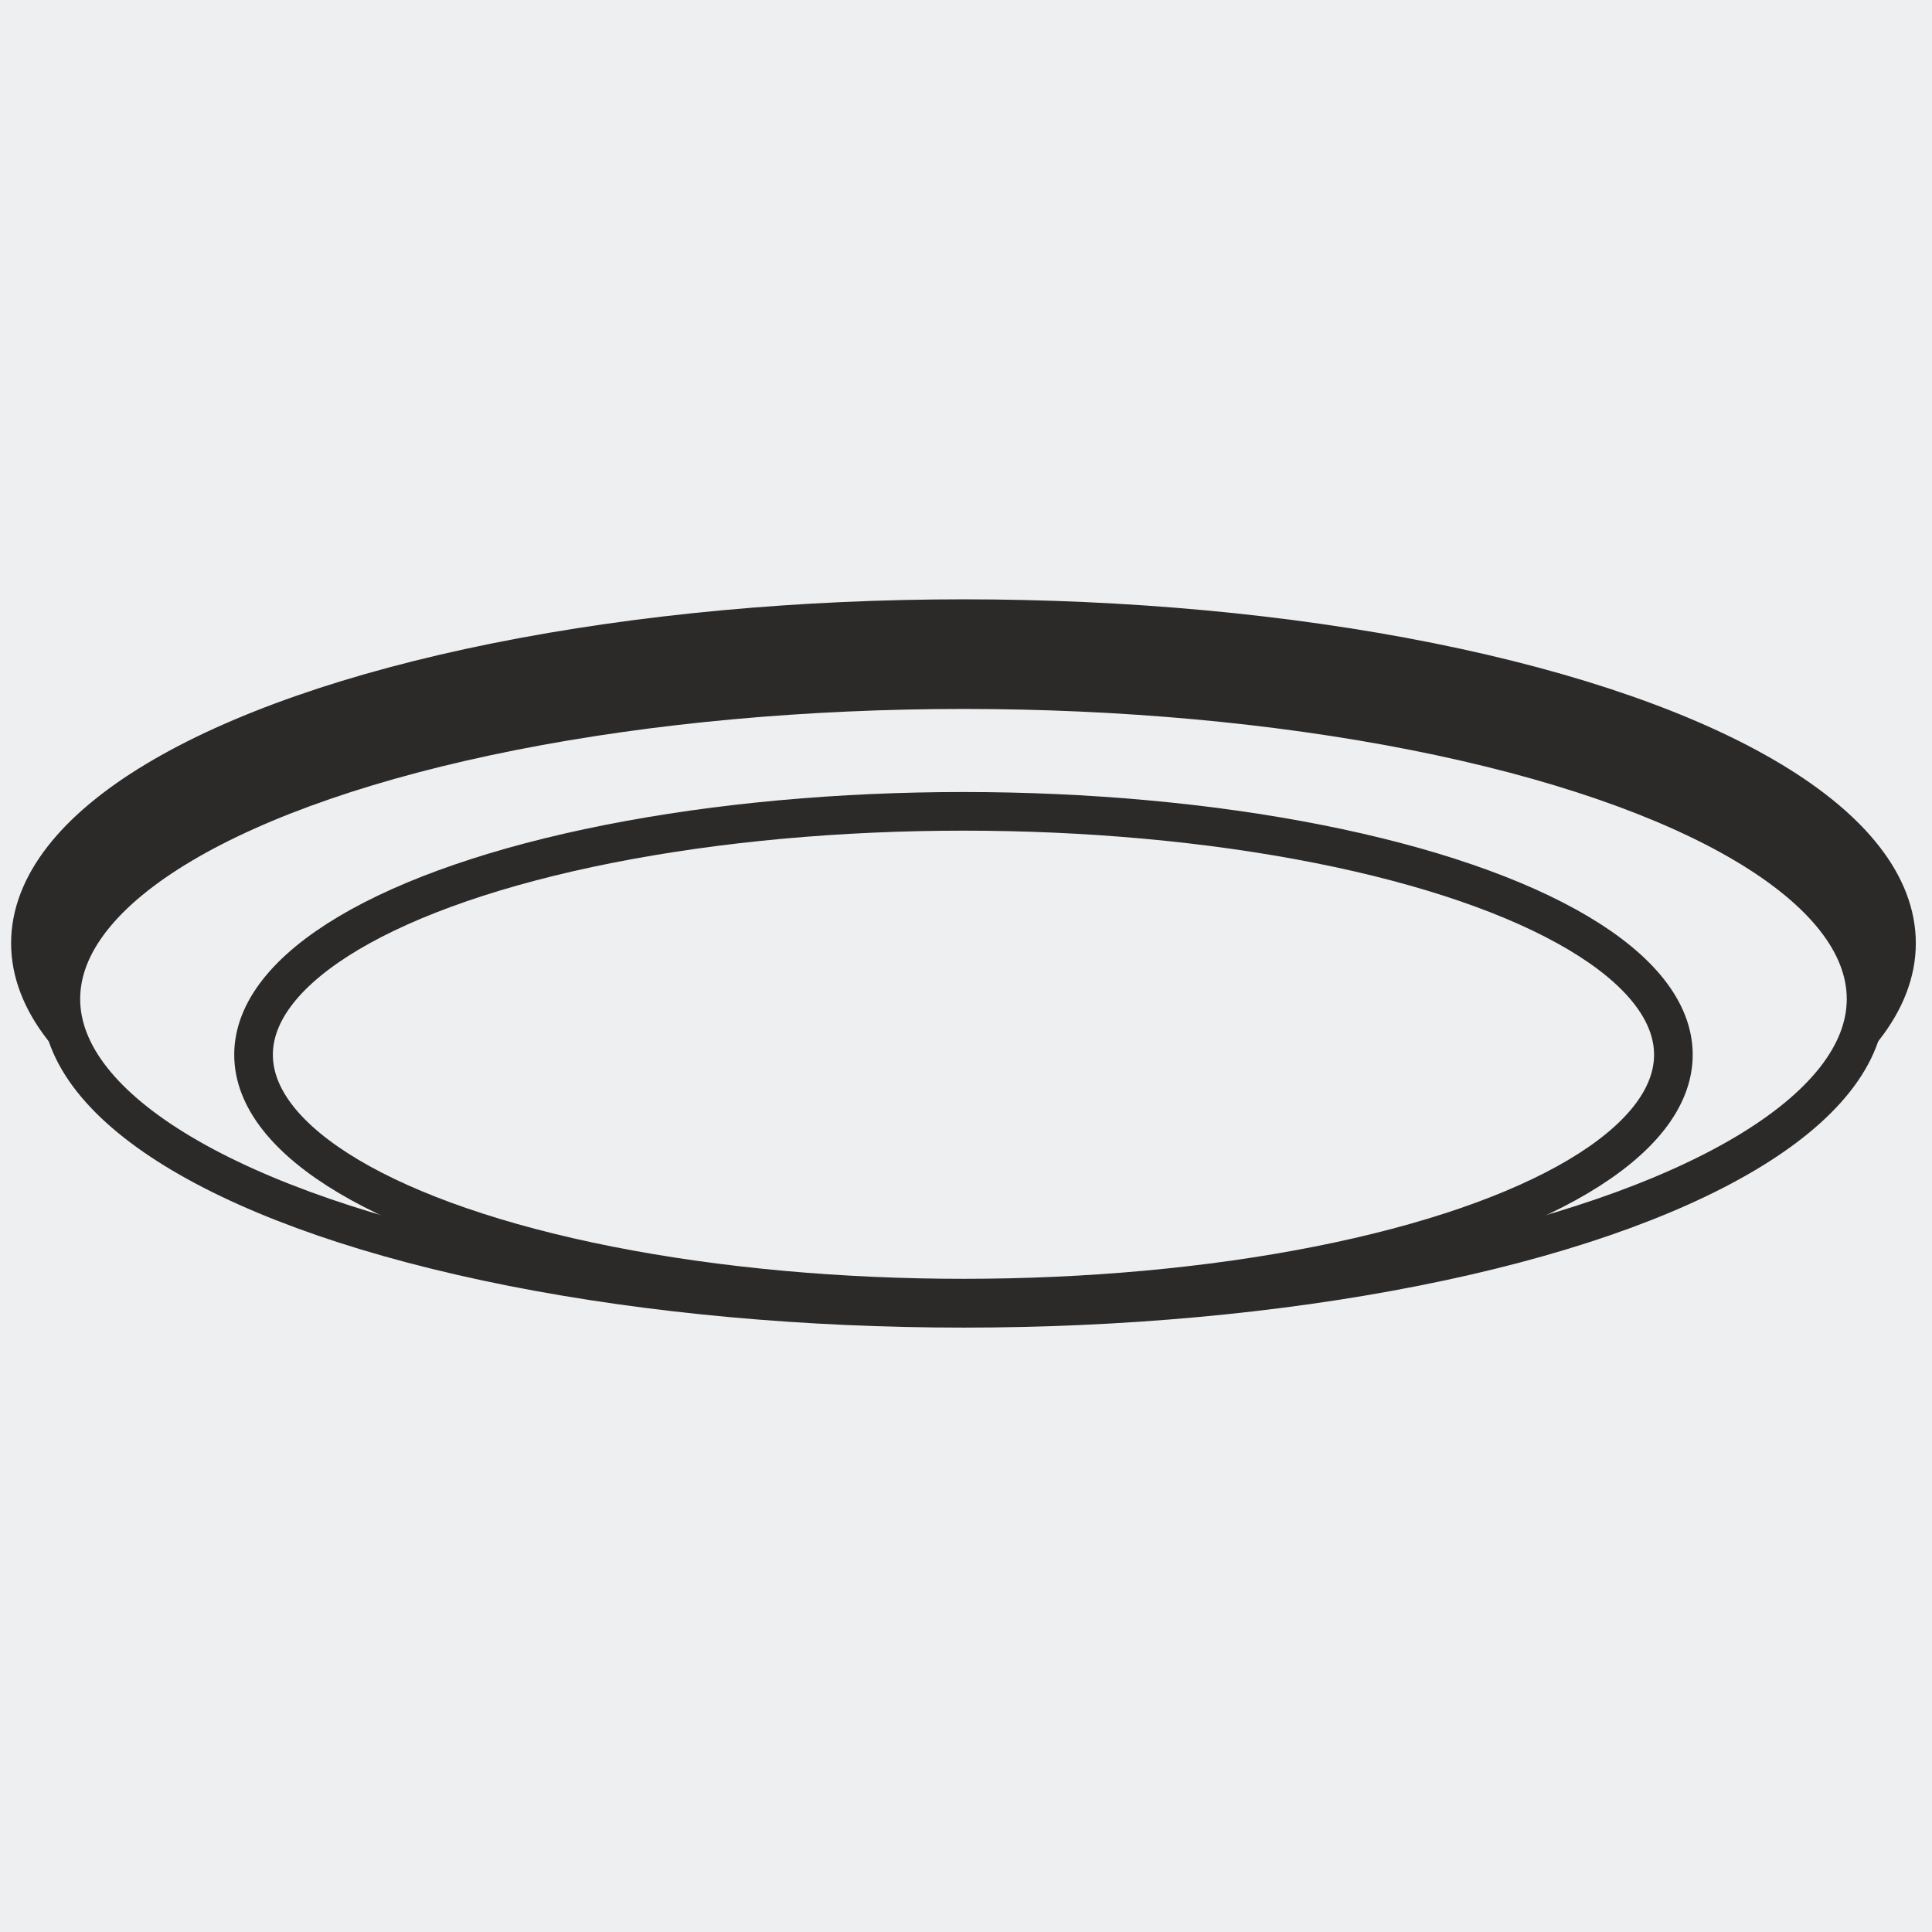 <?xml version="1.0" encoding="UTF-8"?>
<!DOCTYPE svg PUBLIC "-//W3C//DTD SVG 1.1//EN" "http://www.w3.org/Graphics/SVG/1.1/DTD/svg11.dtd">
<!-- Creator: CorelDRAW SE -->
<svg xmlns="http://www.w3.org/2000/svg" xml:space="preserve" width="3.81mm" height="3.81mm" version="1.1" style="shape-rendering:geometricPrecision; text-rendering:geometricPrecision; image-rendering:optimizeQuality; fill-rule:evenodd; clip-rule:evenodd"
viewBox="0 0 381 381"
 xmlns:xlink="http://www.w3.org/1999/xlink">
 <defs>
  <style type="text/css">
   <![CDATA[
    .str0 {stroke:#2B2A29;stroke-width:7.62}
    .fil11 {fill:#2B2A29}
    .fil0 {fill:#EEEFF1}
    .fil1 {fill:white}
    .fil4 {fill:#727271;fill-rule:nonzero}
    .fil3 {fill:#2B2A29;fill-rule:nonzero}
    .fil6 {fill:url(#id0)}
    .fil10 {fill:url(#id1)}
    .fil8 {fill:url(#id2)}
    .fil7 {fill:url(#id3)}
    .fil9 {fill:url(#id4)}
    .fil5 {fill:url(#id5)}
    .fil2 {fill:url(#id6)}
   ]]>
  </style>
  <radialGradient id="id0" gradientUnits="userSpaceOnUse" gradientTransform="matrix(0.823 -0 -0 -0.823 -21894 34595)" cx="-123506" cy="18979.6" r="6454.12" fx="-123506" fy="18979.6">
   <stop offset="0" style="stop-opacity:1; stop-color:#FEFEFE"/>
   <stop offset="0.941" style="stop-opacity:1; stop-color:#EEEFEF"/>
   <stop offset="1" style="stop-opacity:1; stop-color:#DFE0E0"/>
  </radialGradient>
  <radialGradient id="id1" gradientUnits="userSpaceOnUse" gradientTransform="matrix(0.993 -0 -0 -0.993 -766 37924)" xlink:href="#id0" cx="-114784" cy="19025.6" r="3659.35" fx="-114784" fy="19025.6">
  </radialGradient>
  <radialGradient id="id2" gradientUnits="userSpaceOnUse" gradientTransform="matrix(0.743 -0 -0 -0.743 -30545 33412)" xlink:href="#id0" cx="-119038" cy="19164.9" r="8998.77" fx="-119038" fy="19164.9">
  </radialGradient>
  <radialGradient id="id3" gradientUnits="userSpaceOnUse" gradientTransform="matrix(0.797 -0 -0 -0.797 -24553 34004)" xlink:href="#id0" cx="-121205" cy="18918.2" r="4078.05" fx="-121205" fy="18918.2">
  </radialGradient>
  <radialGradient id="id4" gradientUnits="userSpaceOnUse" gradientTransform="matrix(0.851 -0 -0 -0.851 -17258 35067)" xlink:href="#id0" cx="-116117" cy="18941.2" r="4192.23" fx="-116117" fy="18941.2">
  </radialGradient>
  <radialGradient id="id5" gradientUnits="userSpaceOnUse" gradientTransform="matrix(0.894 -0 -0 -0.894 -13260 35873)" xlink:href="#id0" cx="-125518" cy="18936.8" r="4170.49" fx="-125518" fy="18936.8">
  </radialGradient>
  <radialGradient id="id6" gradientUnits="userSpaceOnUse" gradientTransform="matrix(0.96 -0 -0 -0.96 -4818 10246)" xlink:href="#id0" cx="-120557" cy="5227.62" r="69999.2" fx="-120557" fy="5227.62">
  </radialGradient>
 </defs>
 <g id="Warstwa_x0020_1">
  <rect class="fil0" width="381" height="381"/>
  <path class="fil1" d="M-3993 -1914c122,122 122,122 243,487 0,365 0,121 -121,365 -122,608 0,243 121,364 365,-121 244,244 365,-1337 -486,0 -365,-122 -608,121z"/>
  <polygon class="fil2" points="-134673,18191 -106440,18191 -106440,-7736 -134673,-7736 "/>
  <polygon class="fil3" points="-134673,20476 -106440,20476 -106440,17648 -134673,17648 "/>
  <path class="fil3" d="M-116580 -172l-1077 0c-22,0 -40,17 -40,39 -2,115 37,218 115,297 106,108 277,170 468,170 197,0 375,-67 478,-179 73,-79 106,-180 96,-291 -2,-20 -19,-36 -40,-36zm51 -340c-19,0 -39,1 -59,2 -25,1 -49,2 -71,1 -100,-5 -212,-10 -331,-15 -269,-11 -548,-23 -717,-39 -4,0 -8,0 -13,-1 -12,-1 -25,-3 -40,-3 -34,0 -61,10 -80,29 -22,22 -32,55 -32,97 0,11 5,21 13,29 74,70 184,76 291,76 15,0 31,0 47,0 15,0 31,0 46,0 35,0 61,0 85,2 206,14 537,31 768,40 15,1 34,4 53,7 26,4 52,8 79,8 72,0 118,-33 137,-97 2,-6 2,-13 1,-19 -21,-117 -134,-117 -177,-117zm-179 -334c-28,0 -54,0 -77,1 -31,0 -58,1 -76,0 -99,-5 -210,-12 -317,-19 -177,-11 -344,-22 -472,-22l-7 0c-12,0 -27,-1 -42,-3 -19,-2 -38,-4 -57,-4 -94,0 -113,62 -116,98 0,2 0,3 0,4 3,121 125,121 178,121 11,0 23,-1 35,-1 12,0 23,0 35,0 12,0 23,0 32,1 203,12 512,28 768,40 27,1 62,5 100,9 60,7 127,14 186,14 45,0 180,0 187,-101 1,-26 -8,-51 -26,-70 -45,-48 -144,-68 -331,-68zm123 -2582c-126,-4 -264,149 -375,272 -26,28 -50,54 -69,74 -27,27 -51,56 -70,80 -6,8 -14,17 -20,25 -18,-18 -46,-50 -61,-67 -14,-17 -26,-30 -34,-38 -14,-15 -34,-36 -57,-60 -146,-156 -274,-286 -362,-286 0,0 -1,0 -2,0 -62,1 -135,40 -153,111 -33,129 120,259 212,337 17,14 32,27 40,35 44,44 77,77 107,106 50,49 94,92 169,170l0 536c0,26 -1,58 -3,92 -7,164 -17,390 134,397 2,0 4,1 6,0 33,0 63,-12 85,-36 72,-75 63,-251 57,-379 -1,-29 -3,-55 -3,-74 0,-46 -3,-102 -7,-161 -9,-130 -19,-278 6,-369 7,-27 53,-67 89,-98 13,-11 26,-22 37,-33 105,-95 180,-168 289,-277l5 -5c63,-63 120,-125 122,-183 2,-45 -15,-90 -45,-122 -27,-29 -62,-46 -97,-47zm1031 -1603c-230,-252 -738,-676 -1558,-676 -43,0 -86,1 -130,4 -654,36 -1114,376 -1330,576 -430,396 -783,1157 -604,1962 100,452 355,851 780,1220 46,40 96,78 145,114 127,96 259,195 329,344 16,33 26,89 35,143 18,99 36,202 99,249 47,34 130,50 271,50 76,0 160,-5 233,-9 62,-3 121,-7 166,-7 60,0 118,1 173,2 52,0 102,1 151,1 98,0 214,-2 327,-16 11,-2 21,-8 27,-17 56,-77 82,-169 107,-257 17,-61 33,-118 58,-165 71,-137 191,-232 319,-334 29,-23 58,-46 88,-71 580,-479 875,-1042 876,-1672 1,-530 -199,-1042 -562,-1441zm-223 2532c-105,126 -231,229 -352,328 -232,191 -472,387 -564,747l-829 0c-3,-8 -7,-17 -10,-25 -73,-180 -141,-350 -270,-487 -39,-42 -86,-72 -132,-101 -26,-17 -52,-33 -75,-51 -390,-303 -903,-799 -859,-1608 25,-441 211,-852 526,-1157 328,-318 778,-501 1234,-501 14,0 28,0 43,1 567,13 956,279 1183,500 306,296 498,713 527,1144 38,578 -205,950 -422,1210z"/>
  <path class="fil3" d="M-124956 -2916c354,108 639,190 970,286l84 24c-6,14 -13,30 -19,46 -72,171 -180,429 -104,631 27,73 96,115 189,115 13,0 26,-1 40,-3 4,0 9,-2 13,-5 87,-64 95,-127 105,-216 4,-37 9,-79 20,-133 26,-123 90,-220 141,-269 19,-19 42,-34 67,-49 54,-35 116,-75 132,-167 13,-77 6,-143 -21,-197 -57,-116 -193,-148 -323,-179 -38,-9 -74,-18 -108,-28 -370,-115 -836,-255 -1215,-367 -19,-5 -37,-8 -56,-8 -111,0 -200,99 -203,226 -4,203 145,249 288,293z"/>
  <path class="fil3" d="M-124654 -2649c-72,-30 -149,-52 -224,-73 -75,-22 -154,-44 -225,-74 -3,-1 -6,-2 -10,-2l-21 0c-17,0 -31,17 -33,40 -14,186 82,258 158,316 35,26 69,51 91,84 29,42 68,120 81,174 6,26 6,60 7,95 1,58 2,124 29,179 32,65 82,101 140,101 93,0 178,-90 194,-205 35,-256 -88,-473 -161,-603l-9 -17c-5,-7 -11,-13 -17,-15z"/>
  <path class="fil3" d="M-123375 -1568c-11,-16 -26,-19 -33,-20 -107,-8 -222,-12 -350,-12 -115,0 -229,3 -339,6 -108,3 -211,6 -314,6 -36,0 -85,-2 -141,-5 -75,-3 -159,-7 -243,-7 -176,0 -289,18 -354,58 -64,39 -114,122 -128,212 -13,83 7,164 58,227 62,77 223,112 521,112 122,0 247,-6 357,-11 84,-4 156,-7 210,-7 58,0 123,3 193,7 76,3 155,7 233,7 0,0 0,0 0,0 235,0 506,-33 513,-295 4,-131 -66,-236 -183,-278z"/>
  <path class="fil3" d="M-124637 -635c18,0 37,-1 55,-1 18,0 36,-1 54,-1 28,0 50,1 69,2 110,8 252,15 388,21 42,2 83,4 124,6 28,2 58,6 91,10 42,6 86,12 129,12 85,0 143,-26 179,-80 6,-9 8,-21 6,-32 -27,-112 -167,-112 -242,-112 -19,0 -39,1 -59,1 -20,0 -40,1 -60,1 -20,0 -38,-1 -53,-1 -75,-4 -158,-7 -246,-11 -183,-6 -391,-14 -560,-30 -5,0 -9,-1 -14,-1 -11,-2 -24,-4 -37,-4 -36,0 -96,15 -101,111 0,10 3,19 9,27 58,75 169,82 268,82z"/>
  <path class="fil3" d="M-123693 -517c-15,0 -30,0 -44,1 -20,0 -40,1 -57,0 -193,-12 -591,-31 -795,-40 -12,-1 -32,-4 -52,-7 -37,-5 -83,-12 -125,-12 -113,0 -142,52 -147,95 -1,3 -1,7 0,10 17,117 164,117 227,117 20,0 40,-1 60,-1 31,-1 61,-2 87,-1 25,2 51,3 80,5 47,2 102,5 176,9 54,2 122,9 194,16 109,10 232,21 329,21 101,0 206,-10 218,-84 6,-36 0,-65 -19,-88 -31,-36 -84,-41 -132,-41z"/>
  <path class="fil3" d="M-123730 -191l-995 -68c-11,0 -21,5 -29,12 -8,8 -12,18 -12,29 4,293 283,426 540,426 0,0 0,0 1,0 255,0 532,-65 536,-358 0,-11 -4,-21 -12,-29 -7,-8 -18,-12 -29,-12z"/>
  <path class="fil3" d="M-124873 -4900c27,7 55,14 82,22 234,69 441,134 661,202 137,44 280,88 433,135 23,7 45,15 67,24 48,18 93,35 137,35 36,0 67,-12 95,-36 83,-72 90,-245 80,-378 -12,-177 -112,-400 -197,-498 -151,-172 -398,-186 -681,-186 -35,0 -71,0 -107,0l-22 0c-129,1 -274,1 -315,162 -6,22 3,47 20,55 164,79 358,132 545,184 78,21 158,43 236,67 12,3 25,7 38,10 59,16 124,33 153,86 -4,12 -11,16 -26,16 0,0 0,0 0,0 -18,0 -40,-7 -59,-14 -9,-3 -18,-6 -27,-9 -208,-55 -414,-122 -633,-193 -85,-27 -173,-56 -263,-85 -23,-7 -51,-17 -79,-28 -82,-31 -175,-66 -255,-66 -114,0 -177,80 -177,225 0,196 150,234 294,270z"/>
  <path class="fil3" d="M-124913 -4272c29,8 60,15 89,24 198,58 371,114 554,174 132,42 268,86 420,133 20,7 43,15 68,23 85,30 191,67 280,67 72,0 123,-24 155,-75 31,-49 41,-120 29,-211 -21,-163 -181,-202 -322,-236 -27,-7 -52,-13 -75,-20 -188,-53 -335,-103 -476,-151 -119,-41 -241,-82 -389,-127 -37,-11 -73,-23 -111,-36 -107,-36 -217,-74 -332,-82 -8,0 -15,-1 -23,-1 -123,0 -195,80 -198,219 -4,215 174,260 331,299z"/>
  <path class="fil3" d="M-124913 -3584c29,7 60,15 89,24 198,58 371,114 554,173 132,43 268,87 420,134 20,6 43,14 68,23 85,30 191,67 280,67 72,0 123,-25 155,-75 31,-50 41,-121 29,-212 -21,-162 -181,-201 -322,-236 -27,-6 -52,-12 -75,-19 -188,-54 -335,-104 -476,-152 -119,-40 -241,-82 -389,-126 -37,-11 -73,-24 -111,-37 -107,-36 -217,-73 -332,-81 -8,-1 -15,-1 -23,-1 -123,0 -195,80 -198,219 -4,214 174,259 331,299z"/>
  <path class="fil3" d="M-129462 -3948c-35,-378 -216,-741 -508,-1021 -290,-277 -664,-451 -1055,-489 -59,-6 -120,-9 -179,-9 -894,0 -1629,676 -1707,1572 -83,942 331,1565 696,2114 57,87 112,169 165,253 9,14 17,27 25,40 63,101 109,174 200,174 26,0 53,-6 84,-19 58,-25 94,-63 107,-113 30,-115 -77,-251 -156,-350 -21,-27 -39,-50 -49,-66 -130,-205 -176,-278 -278,-452 -268,-457 -484,-894 -412,-1606 62,-602 559,-1106 1156,-1173 73,-8 127,-12 181,-12 55,0 112,4 192,12 355,37 670,218 887,513 268,363 357,852 252,1376 -72,356 -229,637 -412,942 -25,42 -67,101 -116,171 -101,142 -226,319 -288,462 -1,2 -3,6 -5,10 -70,130 -62,224 24,281 28,19 58,28 90,28 0,0 0,0 0,0 155,0 288,-228 359,-351 10,-17 18,-31 25,-41 20,-31 39,-62 59,-93 371,-581 754,-1180 663,-2153z"/>
  <path class="fil3" d="M-131815 -3361c-21,-13 -41,-25 -61,-35 -15,-8 -33,-9 -49,-1 -15,8 -25,22 -28,39 -16,114 28,223 70,328 14,34 26,66 37,97 44,131 87,265 129,395 42,133 86,270 132,406 9,26 16,56 23,87 26,108 58,243 181,294 16,6 34,5 49,-5 14,-10 23,-26 23,-43 1,-175 -63,-338 -126,-496 -23,-60 -48,-122 -68,-183 -33,-99 -63,-203 -92,-303 -29,-99 -59,-202 -91,-302 4,1 9,2 13,3 36,5 73,11 124,8 39,-2 76,-17 109,-30 29,-11 56,-22 78,-22 0,0 0,0 0,0 24,1 53,15 83,30 37,18 79,38 125,40 48,2 88,-15 123,-30 26,-11 49,-21 74,-22 40,-3 84,6 131,15 45,8 92,17 139,17 21,0 41,-2 60,-5 -29,89 -59,179 -88,266 -34,103 -69,210 -103,318 -19,58 -40,118 -60,176 -59,167 -120,341 -134,515 -2,17 6,34 19,45 9,8 21,12 33,12 5,0 10,-1 15,-3 124,-37 170,-192 206,-318 7,-22 14,-44 20,-64 53,-159 106,-331 157,-497 72,-236 147,-480 226,-704 5,-15 3,-32 -5,-46 -9,-13 -24,-22 -40,-23 -5,-1 -9,-1 -14,-1 -64,0 -120,34 -180,70 -59,35 -120,71 -186,71 -10,0 -19,0 -29,-2 2,-6 5,-12 8,-19 15,-33 32,-71 31,-121 -3,-147 -105,-238 -198,-238 -79,0 -142,59 -166,157 -25,95 3,163 30,221 -28,3 -61,1 -91,-3 35,-82 51,-191 23,-271 -19,-55 -56,-92 -107,-107 -77,-21 -153,13 -197,88 -46,77 -54,183 -23,272 -28,14 -57,20 -88,20 -85,0 -171,-51 -247,-96z"/>
  <path class="fil3" d="M-130466 -1254c-59,-29 -147,-43 -285,-43 -83,0 -174,5 -271,10 -101,5 -205,10 -304,10 -29,0 -68,-2 -113,-4 -62,-3 -132,-7 -203,-7 -110,0 -403,0 -416,182 -4,53 10,97 39,129 61,65 171,65 311,66l33 0c100,0 214,0 318,0 48,0 94,0 135,0 48,0 111,3 178,6 81,3 174,7 262,7 195,0 398,-16 430,-139 36,-141 -69,-194 -114,-217z"/>
  <path class="fil3" d="M-130679 -751c-6,-2 -13,-4 -20,-4l-610 0c-32,0 -69,-2 -108,-4 -43,-2 -88,-4 -132,-4 -72,0 -294,0 -300,181 -1,49 14,90 45,123 66,68 188,77 298,77 45,0 92,-2 136,-4 41,-1 79,-3 114,-3 54,0 110,2 164,3 53,2 104,3 154,3 0,0 0,0 0,0 119,0 253,-8 339,-68 7,-5 13,-11 17,-19 26,-53 29,-113 9,-167 -20,-53 -58,-94 -106,-114z"/>
  <path class="fil3" d="M-130828 -229c-76,-14 -164,-21 -287,-21 -56,0 -114,1 -171,3 -56,1 -113,2 -169,2 -42,0 -79,0 -112,-2 -17,-1 -32,6 -43,18 -10,12 -14,29 -11,44 39,193 236,280 414,280 0,0 0,0 0,0 172,0 368,-80 419,-258 4,-14 2,-29 -6,-42 -7,-12 -20,-21 -34,-24z"/>
  <path class="fil3" d="M-130333 3638c-31,-11 -64,-21 -97,-33 -134,-47 -251,-88 -360,-126 -225,-79 -420,-147 -676,-237 -44,-15 -88,-31 -132,-47 -129,-47 -262,-95 -396,-129 -9,-2 -18,-2 -28,-1 -2,0 -4,0 -4,0 -105,-12 -199,16 -259,76 -45,46 -69,108 -69,180 1,195 220,265 412,328 20,6 40,13 60,19 253,85 478,162 696,237 216,74 440,150 690,234 20,7 40,14 60,22 69,25 140,51 210,51 0,0 0,0 0,0 16,0 31,-1 46,-4 120,-22 215,-153 208,-284 -9,-174 -188,-231 -361,-286z"/>
  <path class="fil3" d="M-131032 2480c63,16 128,34 185,53 55,20 107,40 157,60 57,22 110,43 167,62 15,5 31,10 46,16 87,30 177,61 258,61 0,0 0,0 0,0 25,0 49,-3 70,-10 111,-34 177,-155 177,-254 0,-211 -250,-286 -433,-341 -38,-11 -74,-22 -105,-33 -65,-23 -130,-47 -193,-71 -156,-59 -304,-115 -445,-146 -8,-2 -17,-2 -26,-1 -2,0 -4,1 -5,1 -12,-2 -25,-2 -38,-2 -102,0 -192,39 -240,106 -32,44 -61,123 -20,245 51,150 251,203 445,254z"/>
  <path class="fil3" d="M-131942 2920c20,7 40,13 60,20 253,85 478,162 696,236 216,74 440,151 690,235 20,7 40,14 60,21 69,26 140,52 210,52 0,0 0,0 0,0 16,0 31,-2 46,-4 120,-23 215,-153 208,-284 -9,-174 -188,-231 -361,-287 -31,-10 -64,-21 -97,-32 -134,-47 -251,-88 -360,-126 -225,-80 -420,-148 -676,-237 -44,-16 -88,-32 -132,-48 -129,-47 -262,-95 -396,-128 -9,-2 -18,-3 -28,-2 -2,0 -4,1 -4,1 -105,-12 -199,15 -259,75 -45,46 -69,108 -69,180 1,195 220,266 412,328z"/>
  <path class="fil3" d="M-130347 4331c-19,-6 -38,-12 -56,-18 -215,-72 -425,-148 -629,-222 -324,-118 -631,-229 -934,-317 -9,-2 -19,-2 -30,-1 -1,0 -2,0 -3,0 -23,-4 -47,-5 -69,-5 -170,0 -283,96 -286,246 -4,202 204,268 388,326 24,8 47,15 70,23 97,32 190,63 281,94 368,123 715,239 1105,377 25,9 51,19 76,29 69,28 135,55 200,55 8,0 16,-1 24,-2 140,-15 238,-154 238,-269 0,-194 -199,-259 -375,-316z"/>
  <path class="fil3" d="M-130215 5445c-40,-33 -99,-37 -152,-37 -20,0 -40,0 -60,1 -22,1 -46,1 -66,1 -29,-119 16,-283 46,-304 13,-9 19,-24 17,-39 -2,-15 -13,-28 -27,-33 -75,-24 -149,-50 -221,-76 -81,-29 -165,-58 -251,-85 -17,-6 -35,1 -45,15 -82,117 -96,292 -89,519 -14,3 -33,4 -55,4 -20,0 -42,-1 -63,-2 -22,-1 -45,-2 -66,-2 19,-364 -114,-651 -362,-774 -47,-23 -105,-38 -161,-52 -39,-9 -78,-19 -113,-31 -26,-9 -54,-22 -84,-36 -66,-31 -135,-64 -201,-60 -94,4 -210,105 -226,195 -42,249 178,309 354,358 63,17 123,34 170,56 52,83 59,218 56,347 -25,0 -53,0 -79,-1 -23,-1 -48,-1 -71,-1 -44,0 -100,2 -146,16 -10,3 -18,10 -23,18 -111,183 -22,374 56,543 30,67 59,130 74,188 3,12 12,22 24,27 112,45 195,99 254,165 10,10 23,15 37,12 48,-7 103,-11 170,-11 96,0 203,8 306,16 103,8 209,16 305,16 88,0 159,-7 218,-21 72,-18 113,-69 146,-109l0 0c66,-12 114,-41 157,-66 10,-6 20,-12 30,-18 10,-5 18,-15 20,-27 13,-66 41,-131 71,-200 61,-142 131,-304 62,-494 -3,-7 -7,-13 -12,-18z"/>
  <path class="fil3" d="M-130658 6502c0,-11 -4,-22 -11,-31 -8,-8 -19,-13 -31,-12 -45,1 -93,1 -148,1 -72,0 -145,-1 -216,-1 -72,-1 -146,-2 -217,-2 -157,0 -274,4 -377,15 -22,3 -38,22 -36,44 1,19 0,42 -1,66 -2,51 -4,104 21,141 7,12 20,18 33,18l148 0c11,0 21,-4 28,-11 26,-24 27,-61 27,-95 232,9 469,21 723,39 12,1 24,-4 32,-13 28,-29 26,-74 25,-116 -1,-16 -1,-31 0,-43z"/>
  <path class="fil3" d="M-130898 6890c-14,0 -29,0 -44,0 -14,0 -29,1 -43,1 -19,0 -34,-1 -48,-2 -51,-3 -107,-7 -161,-11 -99,-7 -201,-15 -285,-16 -10,0 -25,-3 -40,-7 -19,-4 -38,-9 -58,-9 -46,0 -78,26 -89,74 -3,10 -1,20 3,29 37,66 105,66 128,66 17,0 34,-1 51,-2 20,-2 39,-4 56,-3 101,7 216,13 327,19 49,3 98,6 144,8 20,1 41,5 63,9 28,5 56,10 84,10 47,0 84,-15 113,-44 13,-13 15,-32 7,-48 -38,-69 -127,-74 -208,-74z"/>
  <path class="fil3" d="M-130909 7133c-15,0 -30,-1 -43,-1 -66,-4 -128,-8 -189,-12 -85,-6 -173,-11 -269,-15 -12,-1 -24,-2 -37,-3 -21,-1 -44,-3 -67,-3 -40,0 -98,5 -140,43 -14,13 -18,33 -9,49 38,70 134,72 217,74 16,0 31,0 45,1 64,3 123,5 186,6 64,2 130,4 205,8 24,1 50,4 77,8 33,5 68,10 102,10l0 0c54,0 97,-13 131,-41 15,-12 19,-33 10,-50 -37,-71 -138,-73 -219,-74z"/>
  <path class="fil3" d="M-130792 7374c-216,-4 -426,-17 -629,-30 -55,-4 -109,-7 -163,-11 -13,0 -24,4 -32,13 -8,9 -12,20 -11,32 7,60 50,85 81,103 14,8 28,16 35,25 8,11 23,17 38,15 28,-4 60,-6 99,-6 52,0 108,4 162,7 56,3 113,7 167,7 0,0 0,0 0,0 98,0 218,-10 283,-89 10,-12 12,-29 6,-43 -7,-14 -21,-23 -36,-23z"/>
  <path class="fil3" d="M-130927 7576l-485 0c-21,0 -39,16 -40,38 -3,51 10,92 39,122 48,51 129,58 202,58 26,0 54,-1 81,-2 42,-2 87,-3 119,-1 14,1 28,-6 36,-17 5,-8 11,-16 17,-24 27,-35 54,-71 69,-122 4,-12 2,-26 -6,-36 -8,-10 -20,-16 -32,-16z"/>
  <path class="fil3" d="M-118117 4382c12,2 25,3 39,3 71,0 155,-29 236,-58 14,-4 28,-9 42,-14 292,-100 573,-200 870,-306 148,-53 302,-108 462,-165 28,-10 60,-20 94,-30 162,-51 363,-114 390,-256 28,-148 -39,-256 -178,-289 -19,-5 -40,-7 -62,-7 -120,0 -275,63 -411,119 -47,19 -91,37 -129,50 -212,75 -456,160 -692,243 -129,45 -259,90 -384,134 -23,8 -46,16 -69,24 -194,65 -394,132 -402,295 -6,112 88,237 194,257z"/>
  <path class="fil3" d="M-118086 3032c5,0 10,0 15,0 63,0 148,-30 231,-60 23,-8 45,-16 66,-23 48,-16 96,-33 143,-50 42,-15 85,-30 126,-44 29,-10 59,-19 91,-29 174,-54 372,-115 407,-255 37,-149 -56,-261 -163,-291 -20,-6 -42,-8 -68,-8 -151,0 -399,95 -598,171 -67,26 -130,50 -179,66l-13 5c-144,48 -280,93 -283,261 -2,96 84,244 225,257z"/>
  <path class="fil3" d="M-118126 3702c13,4 26,6 40,7 5,1 10,1 15,1 63,0 148,-30 231,-60 23,-8 45,-16 66,-23 38,-13 76,-26 113,-39 62,-22 123,-43 184,-64 20,-7 41,-14 63,-20 81,-25 166,-52 238,-87 81,-29 163,-58 246,-88 148,-53 302,-108 462,-165 28,-10 60,-20 94,-30 162,-51 363,-113 390,-256 28,-148 -39,-256 -178,-289 -19,-4 -40,-7 -62,-7 -120,0 -275,64 -411,119 -47,19 -91,37 -129,51 -190,67 -407,143 -620,217 -139,32 -308,97 -452,152 -67,25 -130,49 -179,66l-13 4c-140,47 -273,92 -283,250 0,2 0,4 0,6 0,2 0,3 0,5 0,0 0,1 0,1 0,3 0,6 0,10 3,104 88,215 185,239z"/>
  <path class="fil3" d="M-115916 5275c1,-11 -3,-23 -10,-31 -8,-9 -18,-14 -30,-14 -90,-1 -185,0 -282,0 -59,1 -119,1 -180,1 -53,0 -100,0 -143,-1l-5 0c-15,0 -31,1 -46,3 -15,1 -30,2 -44,2 -23,0 -35,-3 -41,-8 6,-2 16,-4 22,-5 12,-2 24,-4 35,-8 62,-27 134,-48 209,-70 40,-11 81,-23 124,-37 18,-6 41,-12 64,-19 126,-35 299,-84 339,-209 20,-65 9,-147 -29,-213 -33,-57 -81,-95 -136,-108 -17,-4 -35,-6 -53,-6 -68,0 -134,26 -193,49 -25,10 -48,19 -70,25 -39,12 -82,24 -127,36 -52,15 -105,29 -156,45 -37,12 -76,22 -118,33 -145,38 -294,77 -363,173 -1,-14 -3,-28 -6,-42 -14,-63 -41,-96 -70,-123l144 -49c272,-94 486,-168 802,-278 12,-5 25,-9 37,-13 137,-47 293,-99 258,-315 -19,-122 -98,-187 -228,-187 -134,0 -300,68 -433,123 -47,19 -87,35 -118,46 -215,72 -461,159 -699,243 -132,47 -258,92 -378,134 -27,9 -54,18 -82,27 -187,62 -381,126 -389,292 -13,246 252,279 465,306 76,10 148,19 208,35l0 118 -633 0c-11,0 -22,5 -30,14 -8,8 -11,20 -10,31 18,160 8,302 -1,427 -16,215 -29,401 102,588 92,130 224,203 436,239 -7,204 -11,412 95,522 44,45 103,71 176,76 7,13 12,27 18,42 31,75 67,161 169,198 53,20 111,30 169,30 172,0 350,-89 379,-259 75,-10 136,-41 180,-91 99,-112 107,-306 96,-504 345,-59 533,-214 575,-472 28,-169 17,-282 5,-402 -11,-110 -22,-224 -4,-394z"/>
  <path class="fil3" d="M-108811 -2029c-6,-65 -13,-132 -13,-199 0,-8 -2,-16 -6,-22 -45,-78 -141,-93 -225,-106 -5,-1 -10,-1 -15,-2l0 -3491c0,-7 -1,-13 -4,-19 -68,-149 -246,-201 -390,-201 -188,0 -340,80 -385,204 -36,101 -1,2699 -1,2699l-98 0c-19,-409 4,-2067 4,-2192 0,-41 10,-487 -54,-579 -60,-86 -180,-136 -327,-136 -163,0 -361,65 -413,208 -48,132 -40,498 -25,927 3,111 7,207 7,270l0 2313c-15,2 -31,4 -47,6 -69,9 -146,18 -179,86 -3,6 -4,13 -4,20 0,70 -8,145 -15,218 -12,132 -25,256 1,360 25,102 120,183 205,255 30,26 59,50 83,74 119,119 203,212 272,302 4,5 9,10 16,13 64,33 147,66 243,104 70,28 149,60 235,96 26,12 57,28 91,45 94,47 200,101 285,101 75,0 111,-41 128,-76 21,-43 24,-84 7,-122 -24,-54 -81,-88 -145,-113 53,-10 112,-22 165,-51 67,-38 138,-119 207,-197 33,-38 65,-73 94,-102 27,-27 58,-54 91,-83 83,-73 168,-148 196,-226 41,-117 29,-246 16,-384zm-611 -332c-101,9 -215,13 -363,13 -79,0 -161,-1 -241,-2 -79,-1 -162,-2 -242,-2 -43,0 -83,0 -120,1 0,0 -1,-3186 -2,-3212 -2,-59 -4,-126 12,-143 5,-5 16,-6 32,-5 32,3 65,3 61,110 0,23 -17,2617 50,2747 8,15 22,25 38,26 28,1 34,4 68,7 86,7 183,14 276,14 146,0 199,-19 260,-60 12,-8 20,-22 20,-36 23,-477 21,-2511 24,-2798 7,-2 92,-15 114,-11 4,1 9,4 13,6l0 3345z"/>
  <path class="fil3" d="M-109743 -565c-40,-16 -81,-32 -121,-49 -51,-21 -100,-46 -148,-70 -123,-60 -239,-117 -344,-117 -35,0 -67,6 -96,18 -13,6 -23,17 -27,32 -1,5 -3,10 -4,15 -9,33 -19,70 -12,124 2,13 8,24 18,32 106,76 230,127 350,176 34,14 70,29 104,43 30,13 59,27 90,41 123,57 250,115 398,131 2,1 4,1 5,1 12,0 23,-5 32,-13 55,-52 77,-101 68,-151 -19,-97 -149,-148 -313,-213z"/>
  <path class="fil3" d="M-109743 -59c-40,-16 -81,-32 -121,-49 -10,-5 -19,-9 -29,-13 -37,-23 -79,-42 -121,-58 -122,-60 -237,-116 -342,-116 -35,0 -67,6 -96,18 -13,5 -23,17 -27,31 -1,5 -3,11 -4,16 -9,33 -19,70 -12,124 2,12 8,24 18,31 95,69 204,116 311,161 69,46 158,79 228,97 2,1 3,2 5,3 123,56 250,115 398,131 2,0 4,0 5,0 12,0 23,-4 32,-12 55,-52 77,-102 68,-152 -19,-96 -149,-148 -313,-212z"/>
  <path class="fil3" d="M-110149 287c-13,-2 -27,1 -37,9 -85,65 -91,128 -81,170 31,131 259,210 376,234 3,0 6,0 9,0 10,0 20,-3 28,-9 84,-65 90,-128 81,-170 -31,-131 -260,-210 -376,-234z"/>
  <path class="fil3" d="M-122374 3596c-83,-889 -810,-1610 -1692,-1679 -56,-4 -112,-6 -168,-6 -714,0 -1177,362 -1440,666 -310,359 -470,878 -427,1389 43,511 254,815 454,1046 89,102 224,251 367,380l20 19c172,155 321,290 317,603 -124,28 -186,142 -192,251 -5,87 28,186 105,242 -73,55 -108,153 -106,242 3,93 43,168 109,209 -89,71 -122,186 -105,282 23,137 135,225 285,225 0,0 0,0 0,0 5,0 10,0 16,-1 41,272 276,294 600,294 201,0 405,-10 509,-119 42,-44 65,-101 70,-171 11,1 22,2 33,2 171,0 265,-131 278,-252 11,-90 -20,-195 -105,-255 74,-55 110,-153 107,-243 -2,-97 -47,-175 -118,-214 65,-50 129,-117 128,-229 -1,-107 -72,-224 -202,-250 3,-372 237,-576 463,-773 83,-72 169,-147 240,-228 199,-227 521,-713 454,-1430zm-493 887c-108,215 -282,377 -451,533 -272,252 -552,513 -550,992l-201 0 0 -673c0,-39 3,-81 6,-121 9,-121 17,-235 -45,-301 -30,-33 -72,-49 -127,-49 -3,0 -7,0 -10,0 -53,2 -94,19 -123,52 -60,66 -52,178 -43,297 3,41 6,83 6,122l0 673 -201 0c4,-478 -234,-691 -486,-915 -75,-68 -153,-137 -226,-216 -278,-298 -424,-624 -447,-997 -21,-358 80,-609 171,-787 207,-407 670,-841 1348,-841 27,0 54,0 81,2 692,34 1137,489 1324,904 172,383 161,952 -26,1325z"/>
  <path class="fil3" d="M-124032 3581c-45,0 -91,2 -136,3 -43,2 -83,4 -119,4 -34,0 -69,-1 -102,-2 -32,-1 -63,-2 -93,-2 -79,0 -160,5 -215,44 -12,9 -19,23 -17,37 -2,6 -8,19 -11,25 -7,15 -11,25 -12,37 0,39 12,72 37,97 52,52 147,59 233,59 34,0 70,-1 105,-2 34,-1 66,-3 97,-3 37,0 77,2 115,3 40,1 81,2 120,2 125,0 246,-11 278,-97 20,-50 17,-94 -6,-128 -47,-68 -165,-77 -274,-77z"/>
  <path class="fil3" d="M-123840 3998c-36,-15 -96,-21 -195,-21 -56,0 -118,2 -172,4 -47,2 -91,3 -124,3 -19,0 -38,0 -58,0 -21,-1 -43,-1 -64,-1 -90,0 -277,0 -284,139 -1,39 10,71 34,97 53,55 156,63 250,63 41,0 85,-2 127,-4 42,-1 80,-3 116,-3 34,0 69,2 107,3 38,2 78,4 115,4 0,0 0,0 0,0 97,0 201,-11 235,-86 16,-34 17,-71 3,-107 -15,-39 -49,-73 -90,-91z"/>
  <path class="fil3" d="M-123853 4386c-35,-13 -95,-19 -196,-19 -53,0 -111,1 -161,3 -42,1 -81,2 -110,2 -21,0 -45,-1 -71,-2 -29,-1 -59,-2 -90,-2 -82,0 -183,8 -229,71 -27,36 -31,83 -14,140 28,88 155,100 276,100 39,0 80,-1 119,-3 35,-1 68,-2 97,-2 37,0 76,2 114,3 39,2 79,3 117,3 0,0 0,0 0,0 108,0 222,-12 250,-100 32,-103 -35,-169 -102,-194z"/>
  <path class="fil3" d="M-125105 11132l0 2901c0,22 18,40 40,40l377 0c22,0 40,-18 40,-40l0 -2969c0,-34 -2,-76 -4,-120 -7,-131 -17,-327 33,-381 7,-7 14,-10 25,-10 0,0 0,0 0,0 10,0 17,3 24,11 51,54 41,257 34,392 -2,45 -4,88 -4,122l0 2955c0,22 18,40 40,40l377 0c22,0 40,-18 40,-40l0 -2955c0,-66 3,-134 6,-200 7,-165 13,-320 -21,-443 -64,-237 -299,-343 -503,-343 -216,0 -455,119 -504,386 -23,126 -16,272 -8,427 4,75 8,152 8,227z"/>
  <path class="fil3" d="M-123146 14127l-2180 0c-22,0 -41,18 -41,40l0 431c0,9 3,17 8,24 67,90 171,136 272,181 43,19 84,38 121,59 -17,154 7,270 72,345 58,66 146,100 263,100 27,0 57,-2 87,-6 0,10 -1,23 -1,32 -2,22 -4,46 0,67 4,19 21,32 40,32l538 0c22,0 40,-18 40,-40l0 -89c27,2 53,4 77,4 0,0 0,0 0,0 124,0 217,-35 276,-103 63,-74 86,-186 67,-334 43,-34 97,-58 155,-83 90,-41 183,-82 239,-167 5,-6 7,-14 7,-22l0 -431c0,-22 -18,-40 -40,-40z"/>
  <path class="fil3" d="M-124158 10188c103,66 165,178 165,300 0,7 -1,13 -1,19 -1,20 12,38 32,42 10,2 22,3 32,4 3,0 6,0 10,0 19,504 16,1674 13,2368 -2,412 -4,801 0,1112 0,11 5,22 13,29 8,8 19,12 30,11 17,-1 36,-2 58,-2 29,0 59,1 89,2 30,1 62,2 92,2l0 0c70,0 119,-5 160,-17 17,-5 29,-21 29,-39 0,0 24,-3186 0,-3430 -31,-307 -234,-506 -518,-506 -61,0 -126,9 -193,27 -17,5 -29,21 -29,39 0,3 0,5 0,8 1,12 8,24 18,31z"/>
  <path class="fil3" d="M-108069 3506c-29,-431 -224,-859 -536,-1175 -341,-346 -802,-537 -1298,-537 -49,0 -98,2 -147,6 -427,30 -835,214 -1149,517 -318,307 -511,710 -544,1135 -47,607 162,1023 345,1265 24,32 51,65 80,100 110,134 235,286 262,460 15,103 14,208 13,310 -2,157 -3,305 59,417 51,93 149,148 235,197 5,3 11,6 16,9 4,85 1,189 -1,299 -11,416 -22,886 237,975 18,55 42,113 84,157 18,19 45,31 80,46 32,14 68,30 101,53 31,21 50,40 66,56 33,32 62,60 139,72 25,4 52,6 79,6 0,0 0,0 0,0 97,0 193,-24 258,-65 17,-11 28,-25 39,-38 10,-12 19,-23 30,-31 24,-16 53,-29 81,-41 39,-16 75,-32 100,-58 23,-23 34,-58 46,-92 7,-23 15,-48 24,-59 11,-14 35,-30 58,-46 27,-18 54,-37 75,-59l8 -9c40,-43 78,-83 95,-142 39,-136 28,-358 17,-574 -9,-162 -17,-316 -4,-428 26,-24 60,-41 96,-59 49,-24 100,-49 139,-95 102,-121 101,-276 100,-440 0,-114 -1,-233 29,-357 28,-115 72,-215 143,-324 29,-45 66,-86 106,-129 43,-47 91,-101 136,-166 172,-254 279,-562 303,-868 6,-86 6,-189 0,-288zm-2186 -19c123,-37 263,-57 401,-57 100,0 196,11 280,32 -177,383 -285,1554 -342,2004 -54,-498 -168,-1612 -339,-1979zm1588 1020c-15,20 -30,41 -45,61 -148,194 -288,378 -352,640 -20,81 -91,183 -87,291 6,137 11,280 -37,356 -59,94 -130,99 -300,105 -78,3 -217,6 -295,17 22,-696 132,-1972 358,-2457 31,7 57,27 86,49 37,29 78,62 135,62 16,0 32,-3 49,-8 12,-4 22,-13 26,-25 4,-12 2,-25 -5,-36 -150,-228 -452,-276 -678,-276 -249,0 -534,59 -744,154l-13 5c-55,25 -170,75 -129,169 7,16 25,26 42,24 75,-10 130,-37 183,-64 25,-12 48,-24 73,-34 240,520 373,1778 373,2448 -82,-15 -120,-17 -221,-20 -183,-5 -447,-11 -517,-91 -58,-65 -51,-219 -45,-354 4,-78 7,-151 1,-215 -31,-300 -127,-520 -292,-734l-31 -40c-174,-225 -283,-526 -302,-826 -25,-415 118,-811 403,-1114 287,-303 687,-478 1100,-478 45,0 91,2 136,6 807,74 1364,629 1416,1416 25,362 -70,679 -288,969z"/>
  <path class="fil3" d="M-129626 11044c-119,-382 -362,-707 -666,-893 -206,-126 -487,-211 -771,-234 -405,-34 -808,77 -1118,303 -263,193 -473,509 -576,869 -82,287 -133,731 93,1213 60,129 140,250 218,368 126,190 256,386 304,619 16,81 17,151 19,213 1,68 2,127 23,183 51,140 212,289 374,347 111,40 259,43 401,43 20,0 330,3 370,3 0,0 0,0 0,0 95,0 203,-4 291,-32 183,-59 337,-223 388,-346 26,-63 32,-147 38,-236 4,-60 8,-122 18,-176 50,-255 171,-434 299,-623 84,-124 171,-253 237,-404 164,-380 185,-812 58,-1217zm-1398 2705l0 3 -315 0c-17,-189 -32,-382 -47,-569 -20,-260 -41,-377 -67,-637 2,0 5,0 7,0 0,0 0,0 0,0 86,0 152,-21 215,-41 15,-5 30,-10 46,-15 14,3 34,10 56,17 53,17 125,41 205,41 5,0 9,0 13,0 -50,438 -82,752 -113,1201zm-173 -1753c6,-1 8,-90 12,-90 6,0 47,89 51,102 10,32 -37,184 -51,222 -16,-40 -26,-191 -12,-234zm1328 -266c-28,332 -188,581 -343,821 -146,225 -296,458 -330,752 -5,42 -5,81 -5,119 -1,59 -1,111 -19,153 -31,75 -94,126 -201,162 28,-392 66,-740 114,-1230 167,-53 346,-184 340,-396 -5,-139 -119,-295 -265,-295l-5 0c-220,6 -275,262 -292,471 -6,0 -11,1 -16,1 -12,0 -23,0 -34,0 -13,0 -27,0 -41,-1 55,-119 78,-288 20,-410 -38,-81 -106,-129 -196,-141 -116,-15 -207,20 -260,101 -72,109 -61,284 -11,399 4,11 11,21 19,32 3,4 8,11 12,17 -7,2 -18,4 -37,4 -12,0 -25,-1 -38,-1 -10,-1 -21,-1 -32,-2 -22,-182 -71,-470 -301,-470l-4 0c-134,2 -242,142 -255,265 -29,272 224,391 338,437 12,171 28,190 43,355 25,278 51,564 61,861 -80,-30 -143,-63 -178,-124 -27,-46 -29,-105 -30,-173 -1,-34 -2,-69 -6,-107 -31,-308 -186,-553 -336,-791 -15,-24 -31,-49 -46,-74 -153,-245 -303,-517 -304,-907 -2,-739 439,-1076 810,-1227 162,-67 336,-101 516,-101 339,0 673,125 894,335 339,322 460,659 418,1165zm-808 566c7,-42 92,-276 106,-296 5,13 54,128 49,145 -6,18 -142,137 -155,151zm-975 31c-226,-57 -168,-281 -163,-293 41,75 151,217 163,293z"/>
  <path class="fil3" d="M-130992 14288c-91,-12 -520,-72 -634,-81 -38,-3 -68,-5 -95,-5 -132,0 -202,42 -209,123 -15,167 349,200 590,221 39,4 73,7 97,10 72,9 142,15 209,21 65,6 126,12 186,19 26,4 53,9 81,15 48,10 97,20 145,20 0,0 0,0 0,0 58,0 105,-15 144,-45 4,-3 8,-7 11,-11 33,-56 37,-105 11,-146 -57,-92 -501,-137 -536,-141z"/>
  <path class="fil3" d="M-130987 14699c-41,-2 -77,-5 -100,-8 -65,-8 -128,-20 -195,-34 -120,-23 -245,-48 -388,-48 -19,0 -39,0 -58,1 -64,3 -199,10 -203,134 -4,149 288,182 570,213 48,6 92,11 134,16 22,3 55,8 92,14 122,20 306,50 447,50 0,0 1,0 1,0 53,0 211,-1 239,-94 13,-42 5,-82 -23,-116 -78,-93 -289,-114 -516,-128z"/>
  <path class="fil3" d="M-130811 15110c-24,-7 -47,-10 -69,-10 -89,0 -132,57 -167,102 -40,53 -69,86 -137,86 0,0 0,0 0,0 -13,0 -28,-2 -43,-4 -44,-7 -65,-35 -96,-80 -33,-46 -73,-103 -162,-109 -10,-1 -20,-1 -29,-1 -118,0 -154,53 -165,85 -43,120 129,315 196,353 82,47 189,72 300,72 123,0 238,-31 323,-87 86,-56 192,-189 171,-294 -11,-54 -54,-94 -122,-113z"/>
  <path class="fil3" d="M-115123 11737c-46,-686 -442,-1267 -1085,-1595 -166,-84 -381,-175 -714,-206 -71,-6 -141,-10 -209,-10 -523,0 -984,193 -1371,573 -439,432 -632,944 -591,1566 44,651 353,1032 618,1291 31,31 65,61 98,89 72,64 147,130 207,215 118,169 186,360 208,586 7,74 5,149 2,230 -1,46 -3,94 -2,143 0,35 -2,58 -3,78 -3,49 -4,78 17,161 51,195 226,343 326,413 24,17 50,29 75,41 26,12 51,23 72,39 32,24 55,53 80,85 55,68 116,145 265,152 8,0 16,0 23,0 0,0 0,0 0,0 146,0 211,-72 274,-142 21,-24 43,-48 68,-70 16,-14 38,-26 61,-39 14,-8 28,-16 42,-24 193,-123 335,-247 394,-454 30,-108 23,-246 17,-380 -5,-90 -9,-174 -2,-247 34,-400 250,-617 479,-846 117,-117 238,-238 335,-387 241,-368 347,-793 316,-1262zm-786 1095c-73,96 -158,176 -249,260 -107,99 -217,202 -304,334 -127,194 -258,448 -275,870l-729 0c-37,-633 -370,-1017 -657,-1281 -358,-329 -521,-743 -485,-1232 53,-735 656,-1326 1402,-1376 36,-2 72,-4 108,-4 541,0 895,273 1058,436 253,253 406,583 433,930 30,400 -71,758 -302,1063z"/>
  <path class="fil3" d="M-116694 12480c-84,0 -178,50 -268,99 -56,30 -110,58 -149,68 -43,-17 -95,-40 -150,-65 -16,-7 -33,-15 -50,-22 -18,-8 -36,-17 -54,-26 -61,-30 -118,-58 -175,-58 -56,0 -101,27 -135,81 -5,7 -7,16 -6,24 14,177 46,345 80,523l13 64c1,7 2,15 3,24 8,53 19,141 103,156 9,1 18,0 26,-4 69,-36 64,-114 60,-176 -1,-19 -2,-37 -1,-52 3,-69 8,-142 12,-207 1,-14 2,-28 3,-42 26,9 53,24 81,39 56,31 120,66 197,63 75,-2 132,-36 188,-68 23,-13 45,-26 67,-36 2,44 6,90 9,134 3,45 6,91 8,135 1,14 0,30 -1,46 -3,53 -7,118 44,159 7,6 16,9 25,9 0,0 1,0 1,0 96,0 111,-107 119,-158 1,-8 2,-16 3,-22 38,-199 74,-393 93,-586 1,-9 -1,-18 -6,-26 -32,-50 -81,-76 -140,-76z"/>
  <path class="fil3" d="M-108642 10445c-269,-335 -668,-553 -1094,-599 -61,-7 -123,-10 -183,-10 -746,0 -1245,482 -1445,894 -98,200 -187,566 -152,896 34,322 165,559 305,810 67,122 137,248 196,386 69,164 144,403 199,639l12 50c58,250 87,375 239,449 65,31 153,46 277,46 66,0 136,-4 203,-8 65,-4 127,-8 184,-8 47,0 104,2 164,4 67,2 137,5 204,5 0,0 0,0 0,0 154,0 246,-13 297,-40 138,-75 163,-197 208,-418 84,-407 225,-711 374,-1013 34,-69 69,-133 103,-196 113,-206 219,-401 251,-692 47,-438 -74,-862 -342,-1195z"/>
  <path class="fil3" d="M-110531 14433c105,29 229,33 324,33 50,0 102,-1 152,-2 51,-1 103,-3 154,-3 50,0 102,2 153,3 50,1 102,2 151,2 96,0 220,-4 325,-33 12,-3 21,-11 26,-22 27,-57 27,-192 0,-249 -1,-3 -3,-6 -5,-8 -16,-21 -39,-32 -56,-39 -6,-3 -11,-4 -17,-3 -57,1 -118,1 -187,1 -90,0 -183,-1 -272,-2 -90,-1 -182,-2 -273,-2 -193,0 -337,5 -468,16 -15,1 -28,11 -34,24 -26,60 -26,202 0,261 5,11 15,20 27,23z"/>
  <path class="fil3" d="M-110559 14836c4,16 19,28 36,29 188,11 403,17 622,17 218,0 433,-6 621,-17 18,-1 33,-13 37,-31 7,-29 40,-181 -9,-259 -15,-24 -36,-40 -63,-45 -3,-1 -6,-1 -9,-1 -56,1 -117,2 -185,2 -89,0 -180,-1 -269,-2 -88,-1 -180,-2 -269,-2 -192,0 -334,4 -463,15 -9,1 -17,5 -24,10 -69,62 -38,239 -25,284z"/>
  <path class="fil3" d="M-109299 14947c-4,-1 -7,-1 -11,-1 -58,1 -120,2 -190,2 -91,0 -184,-1 -275,-2 -90,-1 -184,-2 -275,-2 -196,0 -342,5 -474,16 -15,1 -28,10 -34,24 -26,59 -26,201 0,261 5,11 15,19 27,22 106,29 231,33 328,33 49,0 100,-1 150,-2 50,-1 101,-2 152,-2 50,0 101,1 151,2 50,1 101,2 150,2 0,0 0,0 0,0 97,0 222,-4 328,-33 14,-3 24,-14 28,-27 10,-34 39,-177 -2,-250 -16,-28 -37,-39 -53,-43z"/>
  <path class="fil3" d="M-109538 15377l-727 0c-12,0 -24,5 -32,15 -7,10 -10,23 -7,35 45,174 235,252 403,252 168,0 357,-78 402,-252 3,-12 0,-25 -7,-35 -8,-10 -20,-15 -32,-15z"/>
  <path class="fil4" d="M-125417 18352l-103 487 13 0c175,0 316,-191 316,-356 0,-125 -82,-237 -290,-237 -257,0 -548,172 -548,533 0,112 28,130 30,149 -144,0 -234,-54 -234,-201 0,-303 381,-581 796,-581 322,0 467,168 467,348 0,130 -77,268 -219,349 186,37 258,189 258,353 0,211 -114,632 -480,632 -94,0 -217,-29 -217,-163 0,-35 9,-76 29,-127 54,57 96,79 147,79 160,0 217,-228 217,-395 0,-153 -49,-278 -209,-278 -17,0 -61,2 -101,6l-179 840 -316 0 298 -1394 325 -44z"/>
  <path class="fil4" d="M-123847 18694l-158 745c-7,29 -9,51 -9,71 0,61 29,81 90,81 86,0 145,-84 178,-193l92 0c-125,357 -323,406 -441,406 -125,0 -204,-73 -217,-209 -110,180 -233,209 -325,209 -131,0 -234,-79 -234,-264 0,-41 6,-90 17,-142l149 -704 316 0 -158 745c-4,22 -6,42 -6,62 0,50 17,90 65,90 86,0 143,-84 176,-193l149 -704 316 0z"/>
  <path class="fil4" d="M-123187 18255l-252 1184c-7,29 -9,51 -9,71 0,61 28,81 90,81 85,0 164,-84 197,-193l92 0c-125,357 -342,406 -460,406 -132,0 -235,-79 -235,-264 0,-41 7,-90 18,-142l234 -1099 325 -44z"/>
  <path class="fil4" d="M-122926 18299l325 -44 -106 494c90,-55 136,-62 180,-62 154,0 259,97 259,375 0,257 -136,742 -601,742 -202,0 -307,-106 -307,-281 0,-37 4,-79 15,-125l235 -1099zm320 544c-31,0 -105,11 -129,39l-121 557c-4,18 -6,36 -6,51 0,64 37,101 116,101 142,0 256,-307 256,-537 0,-108 -37,-211 -116,-211z"/>
  <path class="fil4" d="M-121189 19790l-316 0 318 -1489c-191,79 -307,244 -307,478 0,112 29,130 31,149 -152,0 -235,-54 -235,-212 0,-292 404,-570 770,-570 31,0 59,2 88,4l-349 1640z"/>
  <path class="fil4" d="M-120251 18880c0,-55 -19,-90 -61,-90 -138,0 -281,402 -281,645 0,149 53,184 158,184 174,0 279,-96 388,-221l75 0c-125,202 -311,406 -603,406 -206,0 -342,-101 -342,-349 0,-255 145,-781 590,-781 195,0 243,101 243,202 0,107 -52,160 -116,160 -24,0 -51,-9 -77,-26 18,-49 26,-92 26,-130z"/>
  <path class="fil4" d="M-119196 19025c9,4 18,4 24,4 101,0 244,-65 338,-131l20 59c-83,90 -228,156 -388,182 -35,406 -255,660 -524,660 -204,0 -351,-96 -351,-346 0,-253 149,-779 601,-779 188,0 280,121 280,351zm-188 121c-46,-11 -59,-49 -59,-92 0,-62 28,-101 68,-119 -5,-92 -27,-127 -84,-127 -156,0 -292,401 -292,616 0,145 29,178 112,178 108,0 220,-198 255,-456z"/>
  <path class="fil4" d="M-118531 18885c-79,0 -138,92 -171,201l-149 704 -316 0 232 -1096 316 0 -24 114c92,-105 189,-123 257,-123 140,0 243,72 243,248 0,178 -105,443 -105,566 0,55 22,92 87,92 97,0 136,-79 185,-193l92 0c-123,359 -292,406 -408,406 -191,0 -259,-123 -259,-248 0,-149 99,-419 99,-560 0,-72 -27,-111 -79,-111z"/>
  <path class="fil4" d="M-117336 18626c26,568 48,653 48,798 0,285 -258,380 -438,380 -224,0 -321,-147 -321,-281 0,-101 58,-176 117,-204 123,-217 201,-434 269,-649l325 -44zm-535 879c-22,0 -48,-6 -59,-28 0,103 37,153 134,153 96,0 190,-50 190,-204 0,-114 -19,-182 -41,-519 -44,142 -106,274 -178,414 29,13 50,40 50,77 0,52 -39,107 -96,107z"/>
  <path class="fil4" d="M-115794 18630c-40,0 -73,-13 -101,-46 59,-35 99,-116 99,-188 0,-77 -42,-147 -163,-147 -120,0 -201,68 -201,199 0,323 493,366 493,840 0,369 -298,548 -616,548 -250,0 -465,-109 -465,-377 0,-237 169,-359 322,-359 77,0 187,30 193,144 -118,0 -256,55 -256,206 0,110 70,211 210,211 147,0 255,-107 255,-292 0,-375 -450,-508 -450,-831 0,-228 224,-392 507,-392 103,0 353,21 353,263 0,127 -71,221 -180,221z"/>
  <path class="fil4" d="M-115103 19619c173,0 278,-96 388,-221l74 0c-125,202 -311,406 -603,406 -206,0 -342,-101 -342,-349 0,-252 143,-781 592,-781 195,0 241,101 241,211 0,252 -241,447 -504,462 -2,31 -4,62 -4,88 0,149 52,184 158,184zm127 -829c-112,0 -220,235 -263,452 168,-11 318,-180 318,-362 0,-55 -14,-90 -55,-90z"/>
  <path class="fil4" d="M-114400 19439c-6,27 -10,53 -10,77 0,46 17,79 76,79 16,0 40,0 57,-6 -61,188 -158,215 -232,215 -154,0 -219,-108 -219,-248 0,-38 4,-77 13,-117l140 -657 -72 0 17 -88 73 0 65 -303 325 -44c0,0 -33,149 -74,347l131 0 -18 88 -131 0 -141 657z"/>
  <path class="fil5" d="M-125125 18793c142,-81 219,-219 219,-349 0,-179 -145,-348 -467,-348 -415,0 -796,278 -796,581 0,147 90,202 234,202 -2,-20 -30,-38 -30,-149 0,-362 291,-533 548,-533 208,0 290,111 290,236 0,165 -141,356 -316,356l-13 0 103 -487 -325 44 -298 1395 316 0 179 -840c40,-5 84,-7 101,-7 160,0 209,125 209,279 0,166 -57,394 -217,394 -51,0 -93,-22 -147,-79 -20,51 -29,92 -29,128 0,133 123,162 217,162 366,0 481,-421 481,-632 0,-164 -73,-316 -259,-353z"/>
  <path class="fil6" d="M-122463 18637c-44,0 -90,7 -180,62l106 -494 -325 44 -235 1099c0,0 0,0 0,0 -33,110 -112,193 -197,193 -61,0 -90,-20 -90,-81 0,-20 2,-42 9,-70l252 -1185 -325 44 -234 1099c0,0 0,0 0,0 -33,110 -92,193 -178,193 -61,0 -90,-20 -90,-81 0,-20 2,-42 9,-70l158 -746 -316 0 -149 704c-33,110 -90,193 -175,193 -49,0 -66,-39 -66,-90 0,-20 2,-39 6,-61l158 -746 -316 0 -149 704c-11,53 -17,101 -17,143 0,184 103,263 234,263 93,0 215,-29 325,-209 13,136 92,209 217,209 89,0 223,-28 337,-193 23,134 115,193 229,193 91,0 240,-29 361,-204 27,129 129,204 299,204 465,0 601,-485 601,-742 0,-278 -105,-375 -259,-375zm-219 904c-79,0 -116,-37 -116,-101 0,-15 2,-33 6,-50l121 -557c24,-29 98,-40 129,-40 79,0 116,103 116,211 0,230 -114,537 -256,537z"/>
  <path class="fil7" d="M-120864 18096c-366,0 -770,278 -770,570 0,158 83,213 235,213 -2,-20 -31,-38 -31,-149 0,-235 116,-400 307,-479l-318 1490 316 0 349 -1641c-29,-2 -57,-4 -88,-4z"/>
  <path class="fil8" d="M-117597 18620c-67,215 -146,432 -269,649 -59,29 -116,103 -116,204 0,3 0,6 0,9 -29,37 -64,59 -114,59 -66,0 -88,-37 -88,-92 0,-123 105,-388 105,-566 0,-175 -103,-248 -243,-248 -68,0 -165,18 -257,123l24 -114 -316 0 -62 293c-61,25 -123,43 -175,43 -6,0 -15,0 -24,-5 0,-230 -92,-351 -280,-351 -440,0 -593,499 -601,758 -99,108 -200,188 -358,188 -105,0 -158,-36 -158,-185 0,-243 143,-644 281,-644 42,0 62,35 62,89 0,38 -9,82 -27,130 27,17 53,26 77,26 64,0 116,-52 116,-160 0,-101 -48,-202 -243,-202 -445,0 -590,527 -590,781 0,248 136,349 342,349 223,0 385,-120 504,-266 31,187 166,261 345,261 269,0 489,-254 524,-660 65,-10 127,-28 184,-50l-149 702 316 0 149 -704c33,-110 92,-202 171,-202 52,0 79,39 79,112 0,140 -99,410 -99,559 0,125 68,248 259,248 79,0 182,-22 279,-148 45,83 138,148 287,148 180,0 438,-95 438,-380 0,-144 -22,-230 -48,-798l-325 44zm-1723 476c-35,259 -147,456 -255,456 -83,0 -111,-33 -111,-178 0,-215 135,-616 291,-616 57,0 79,35 84,127 -40,18 -68,57 -68,119 0,44 13,81 59,92zm1588 484c-86,0 -125,-39 -133,-119 3,-7 6,-14 9,-20 13,11 32,14 49,14 57,0 96,-54 96,-107 0,-37 -21,-64 -50,-77 72,-140 134,-272 178,-414 22,337 41,405 41,520 0,153 -94,203 -190,203z"/>
  <path class="fil9" d="M-115831 18534c28,33 61,46 101,46 109,0 180,-94 180,-221 0,-241 -250,-263 -353,-263 -283,0 -507,164 -507,392 0,323 450,456 450,831 0,185 -108,292 -255,292 -140,0 -210,-101 -210,-210 0,-152 138,-207 256,-207 -6,-114 -116,-144 -193,-144 -153,0 -322,123 -322,359 0,268 215,378 465,378 318,0 616,-180 616,-549 0,-473 -493,-517 -493,-840 0,-131 81,-199 201,-199 121,0 163,70 163,147 0,72 -40,153 -99,188z"/>
  <path class="fil10" d="M-114178 18644c42,-197 75,-346 75,-346l-325 43 -65 303 -73 0 -17 88 72 0 -131 616 -9 0c-110,125 -215,222 -388,222 -106,0 -158,-36 -158,-185 0,-26 2,-57 4,-87 263,-16 505,-211 505,-463 0,-110 -47,-211 -242,-211 -449,0 -592,529 -592,781 0,248 136,349 342,349 231,0 396,-128 517,-281 -1,11 -1,22 -1,33 0,140 65,248 219,248 75,0 171,-27 232,-215 -17,6 -41,6 -57,6 -59,0 -76,-33 -76,-79 0,-24 4,-50 11,-76l140 -658 132 0 17 -88 -132 0zm-734 97c41,0 55,35 55,89 0,182 -149,351 -318,362 43,-217 151,-451 263,-451z"/>
  <ellipse class="fil11 str0" cx="190" cy="186" rx="184" ry="64"/>
  <ellipse class="fil0 str0" cx="190" cy="197" rx="178" ry="61"/>
  <ellipse class="fil0 str0" cx="190" cy="208" rx="140" ry="48"/>
 </g>
</svg>
